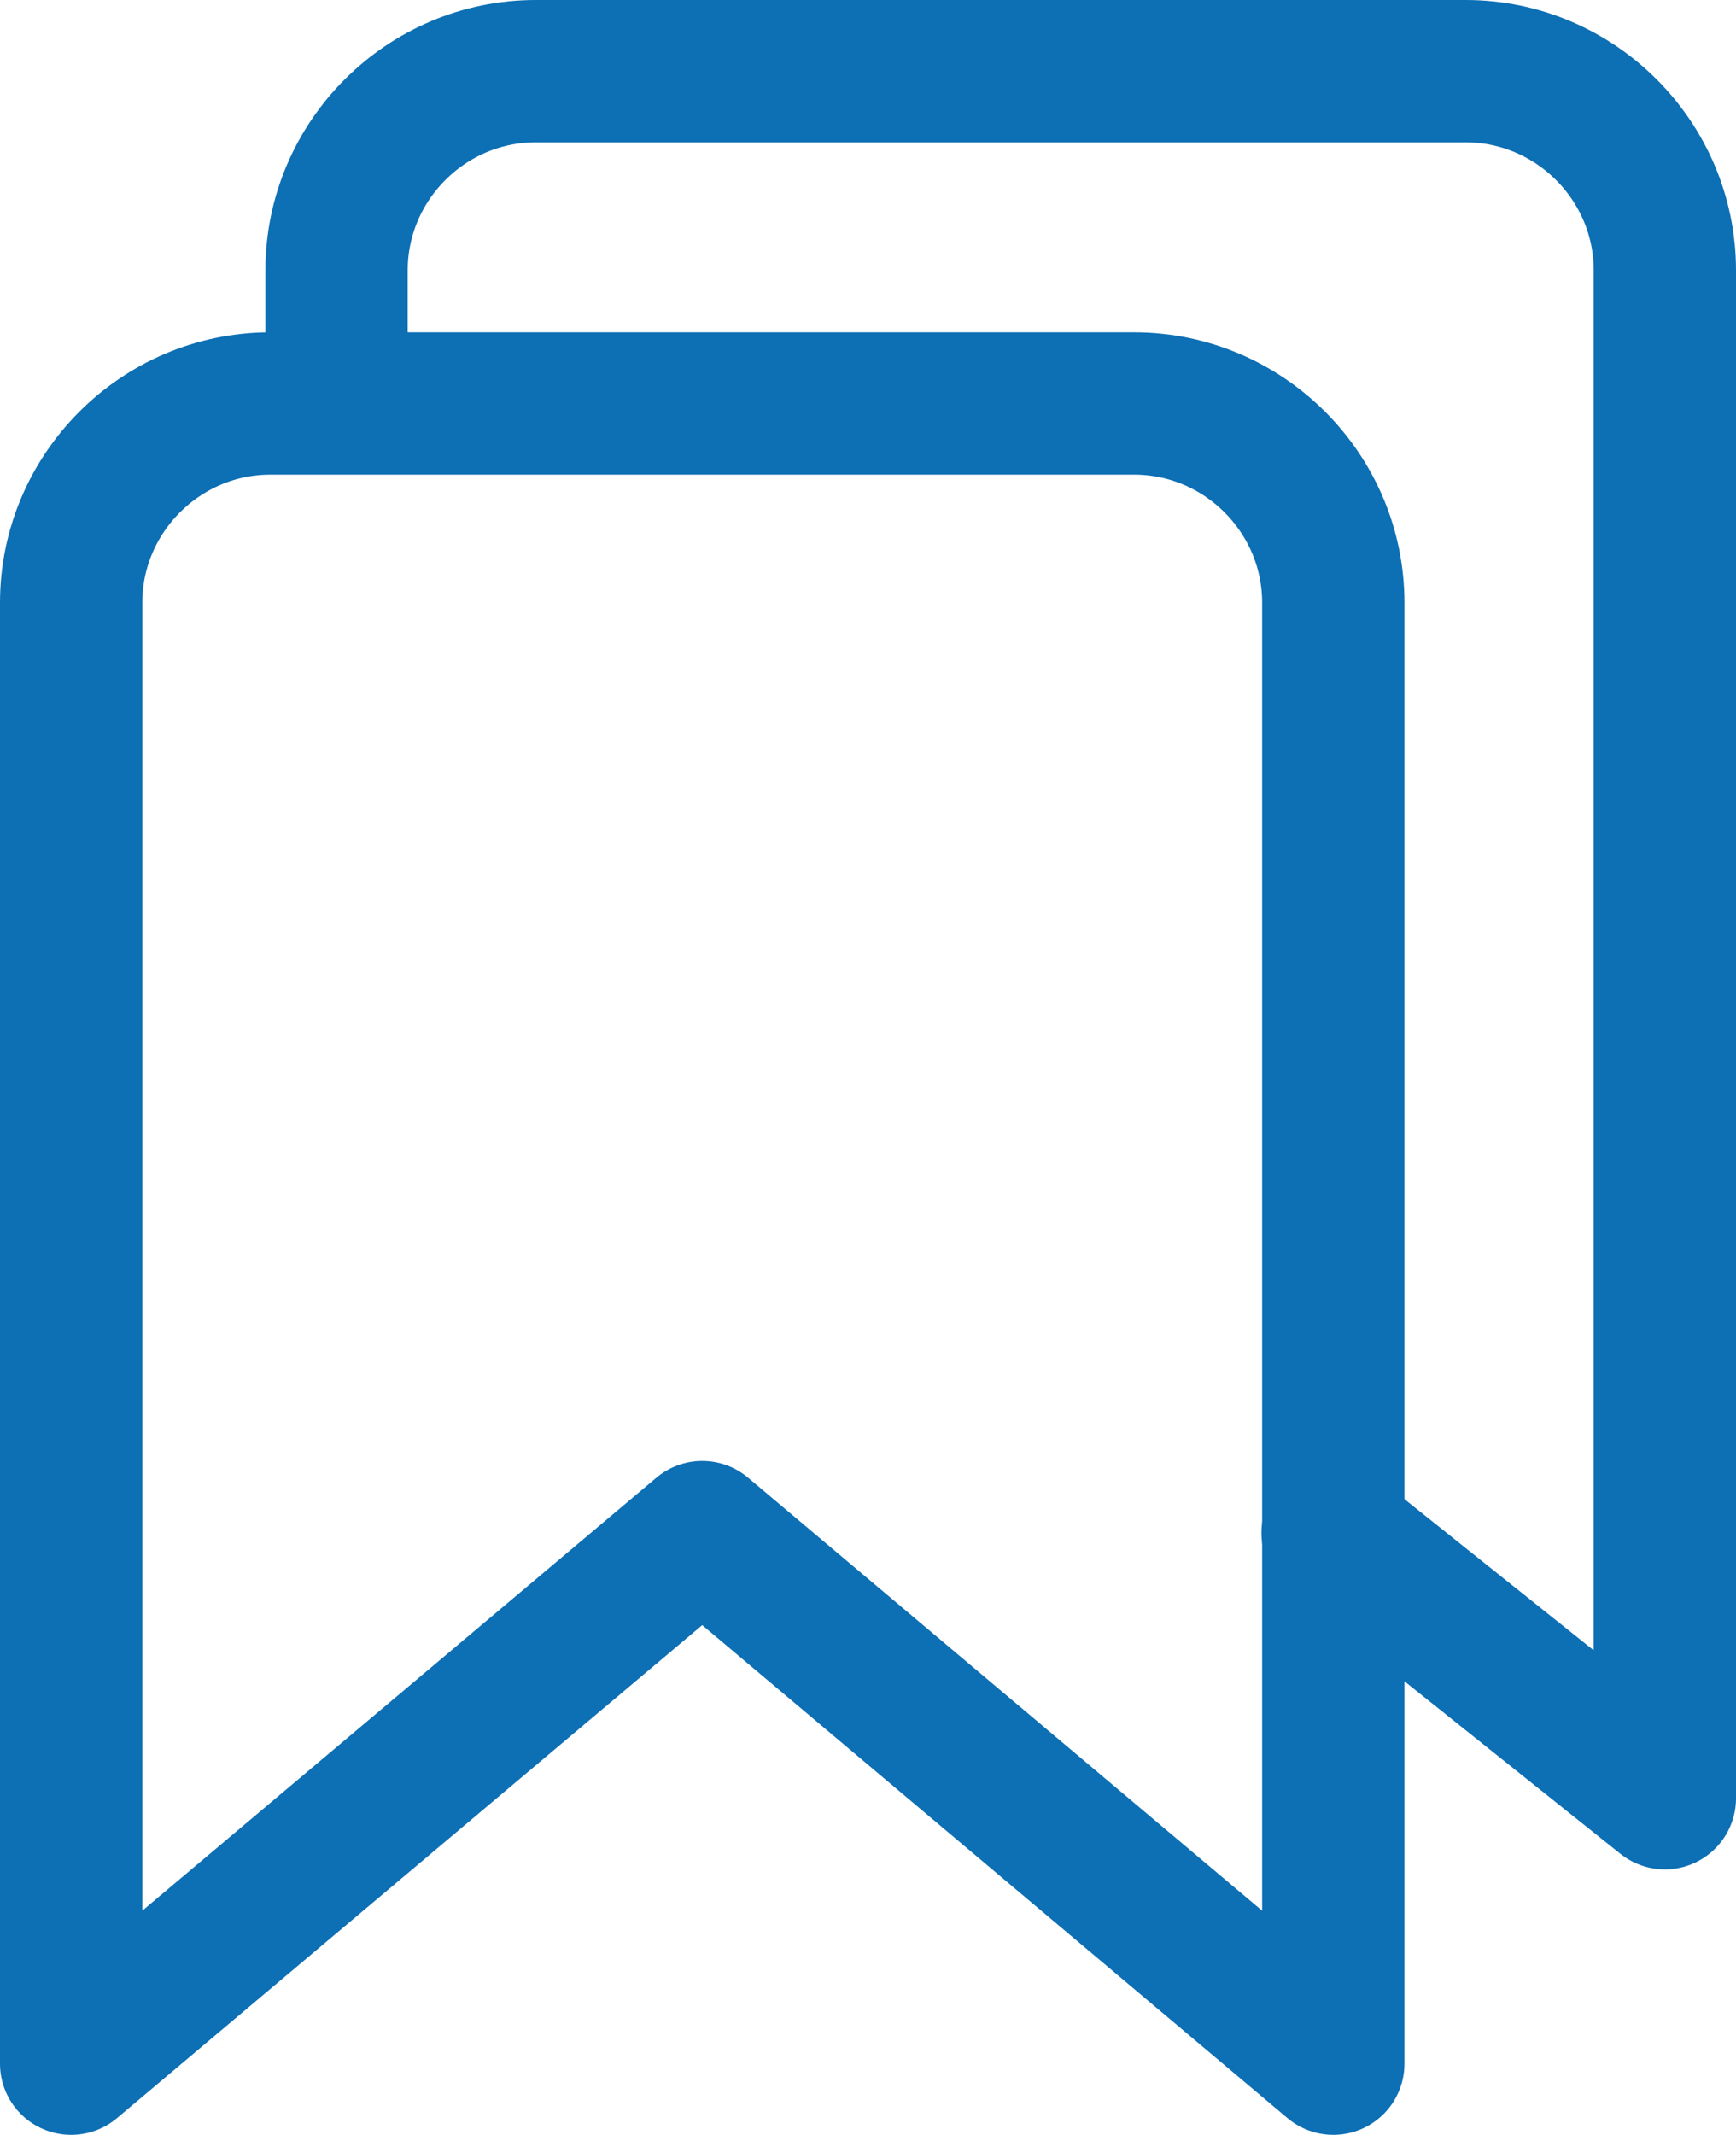 <?xml version="1.0" encoding="UTF-8"?>
<svg id="_レイヤー_2" data-name="レイヤー 2" xmlns="http://www.w3.org/2000/svg" viewBox="0 0 24.4 30">
  <defs>
    <style>
      .cls-1 {
        fill: none;
        stroke: #0d6fb4;
        stroke-linecap: round;
        stroke-linejoin: round;
        stroke-width: 2px;
      }
    </style>
  </defs>
  <g id="_レイヤー_1-2" data-name="レイヤー 1">
    <g>
      <path class="cls-1" d="m4.73,4.73v-.93c0-1.54,1.26-2.8,2.8-2.8h13.07c1.54,0,2.8,1.26,2.8,2.8v21.47l-4.67-3.73"/>
      <path class="cls-1" d="m15.93,5.67H3.8c-1.54,0-2.8,1.26-2.8,2.8v20.53l8.87-7.47,8.87,7.47V8.47c0-1.54-1.26-2.8-2.8-2.8Z"/>
    </g>
  </g>
</svg>